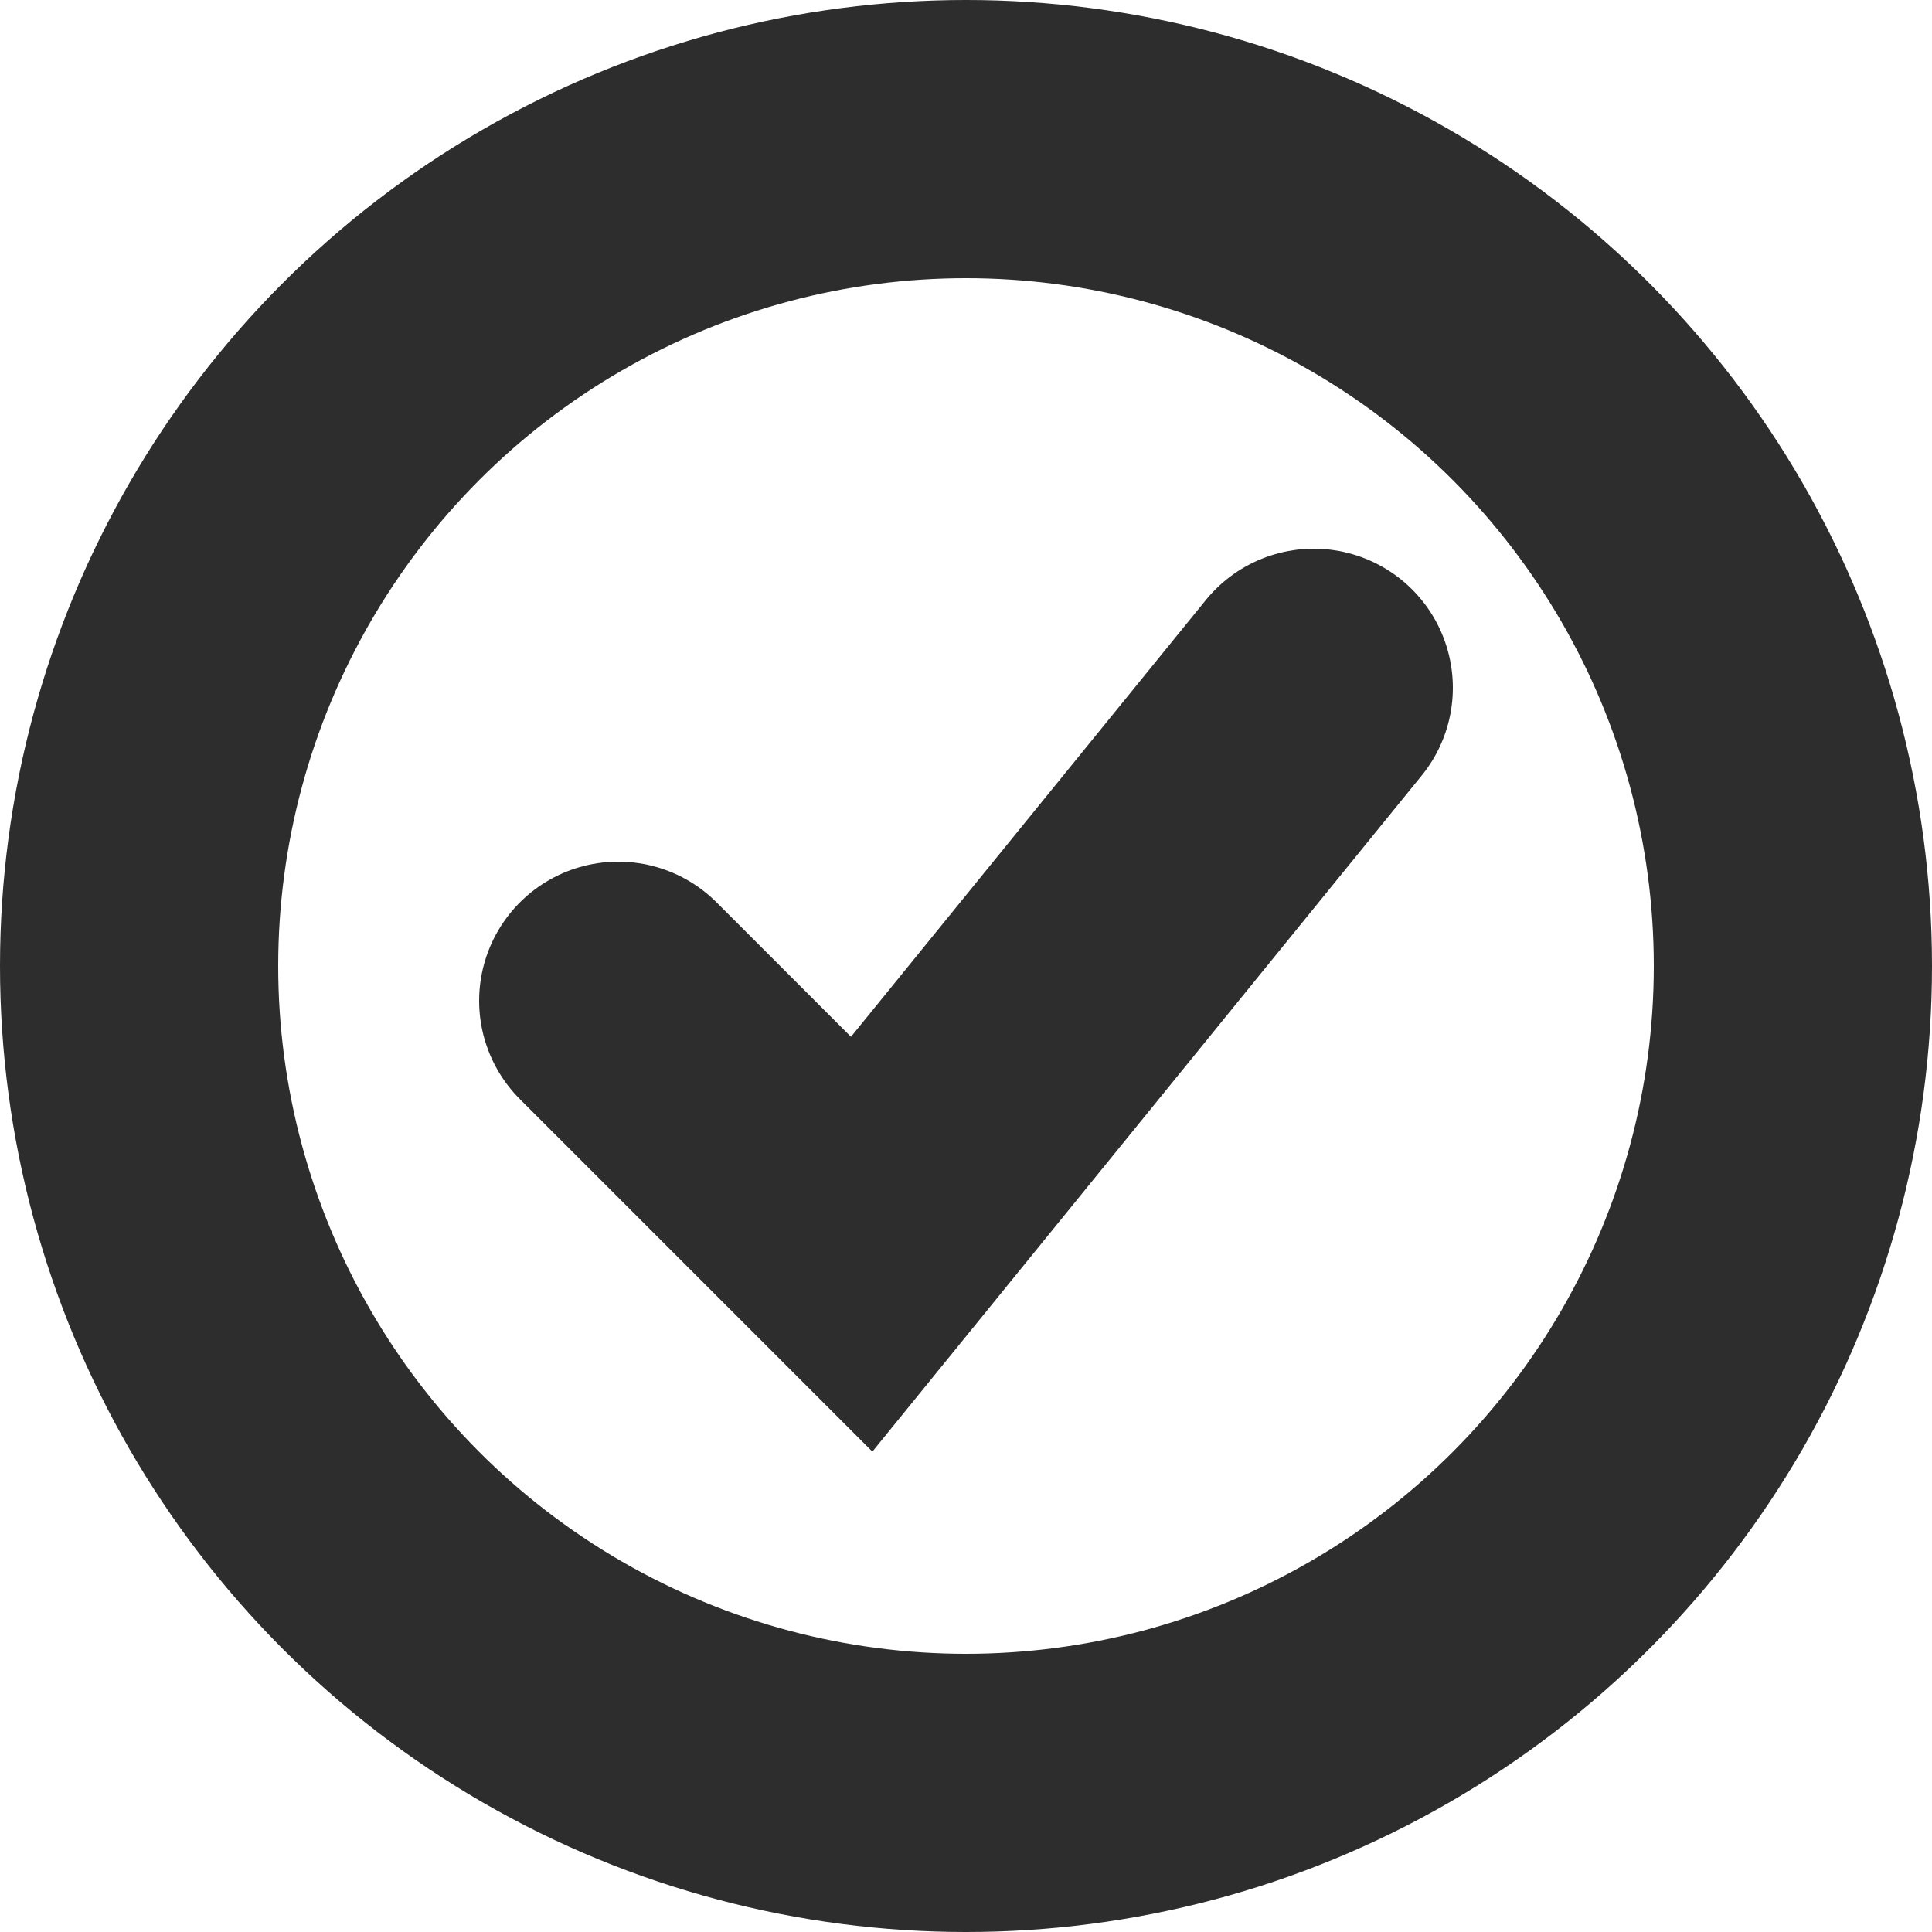 <svg width="32" height="32" viewBox="0 0 32 32" fill="none" xmlns="http://www.w3.org/2000/svg">
<circle cx="16" cy="16" r="13.696" stroke="#2D2D2D" stroke-width="4.608"/>
<path d="M10.24 16.576L14.272 20.608L21.76 11.392" stroke="#2D2D2D" stroke-width="4.608" stroke-linecap="round"/>
</svg>
